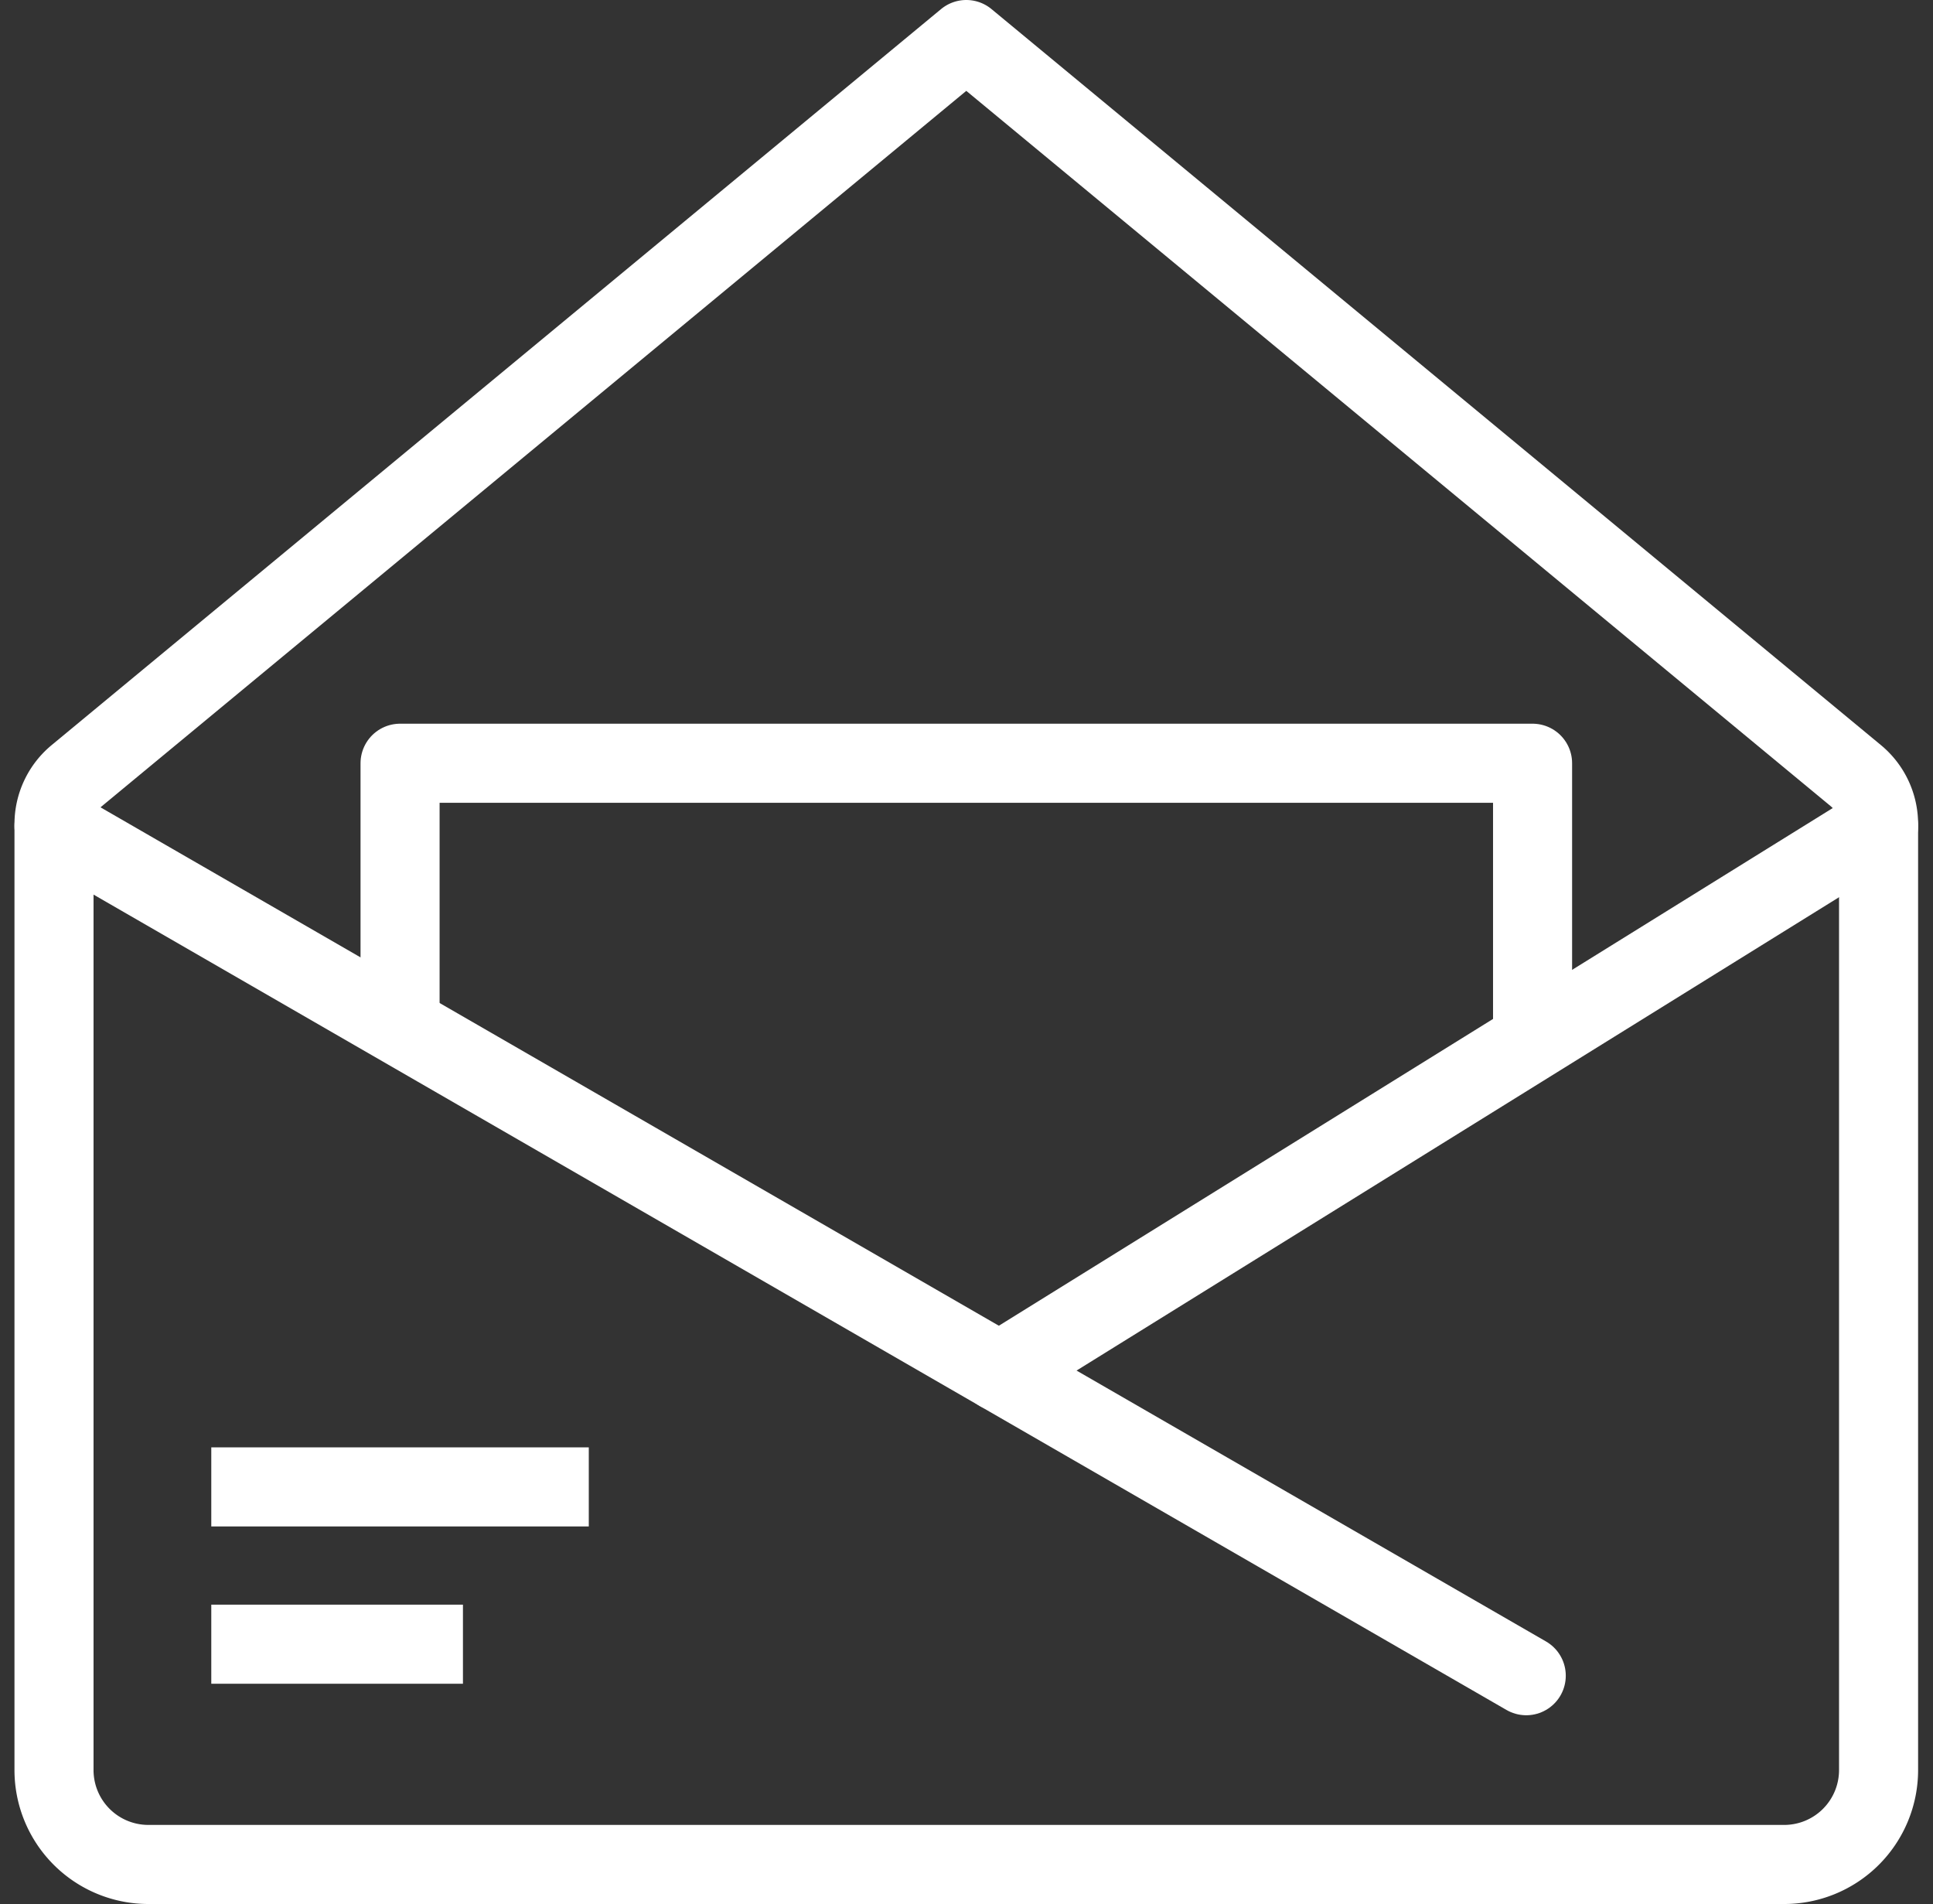 <svg xmlns="http://www.w3.org/2000/svg" width="31.783" height="31.3" viewBox="0 0 31.783 31.3">
  <rect x="0" y="0" width="31.783" height="31.3" fill="#333333" stroke="none"/>
  <g id="グループ_21" data-name="グループ 21" transform="translate(-250.112 -150.35)">
    <line id="線_91" data-name="線 91" x2="24.207" y2="13.966" transform="translate(251 163.931)" fill="none" stroke="#fff" stroke-linecap="round" stroke-linejoin="round" stroke-width="1.3"/>
    <line id="線_92" data-name="線 92" x1="14.452" y2="8.97" transform="translate(266.548 163.931)" fill="none" stroke="#fff" stroke-linecap="round" stroke-linejoin="round" stroke-width="1.3"/>
    <path id="パス_57" data-name="パス 57" d="M281,163.9v15.548A1.552,1.552,0,0,1,279.448,181h-26.9A1.552,1.552,0,0,1,251,179.448V163.9a1.035,1.035,0,0,1,.375-.8L266,151l14.625,12.1A1.035,1.035,0,0,1,281,163.9Z" fill="none" stroke="#fff" stroke-linejoin="round" stroke-width="1.3"/>
    <line id="線_93" data-name="線 93" x2="4.138" transform="translate(253.586 177.379)" fill="none" stroke="#fff" stroke-linejoin="round" stroke-width="1.3"/>
    <line id="線_94" data-name="線 94" x2="6.207" transform="translate(253.586 174.793)" fill="none" stroke="#fff" stroke-linejoin="round" stroke-width="1.3"/>
    <path id="パス_58" data-name="パス 58" d="M262,178.317V174h18.621v4.566" transform="translate(-5.31 -11.103)" fill="none" stroke="#fff" stroke-linejoin="round" stroke-width="1.3"/>
  </g>
</svg>
